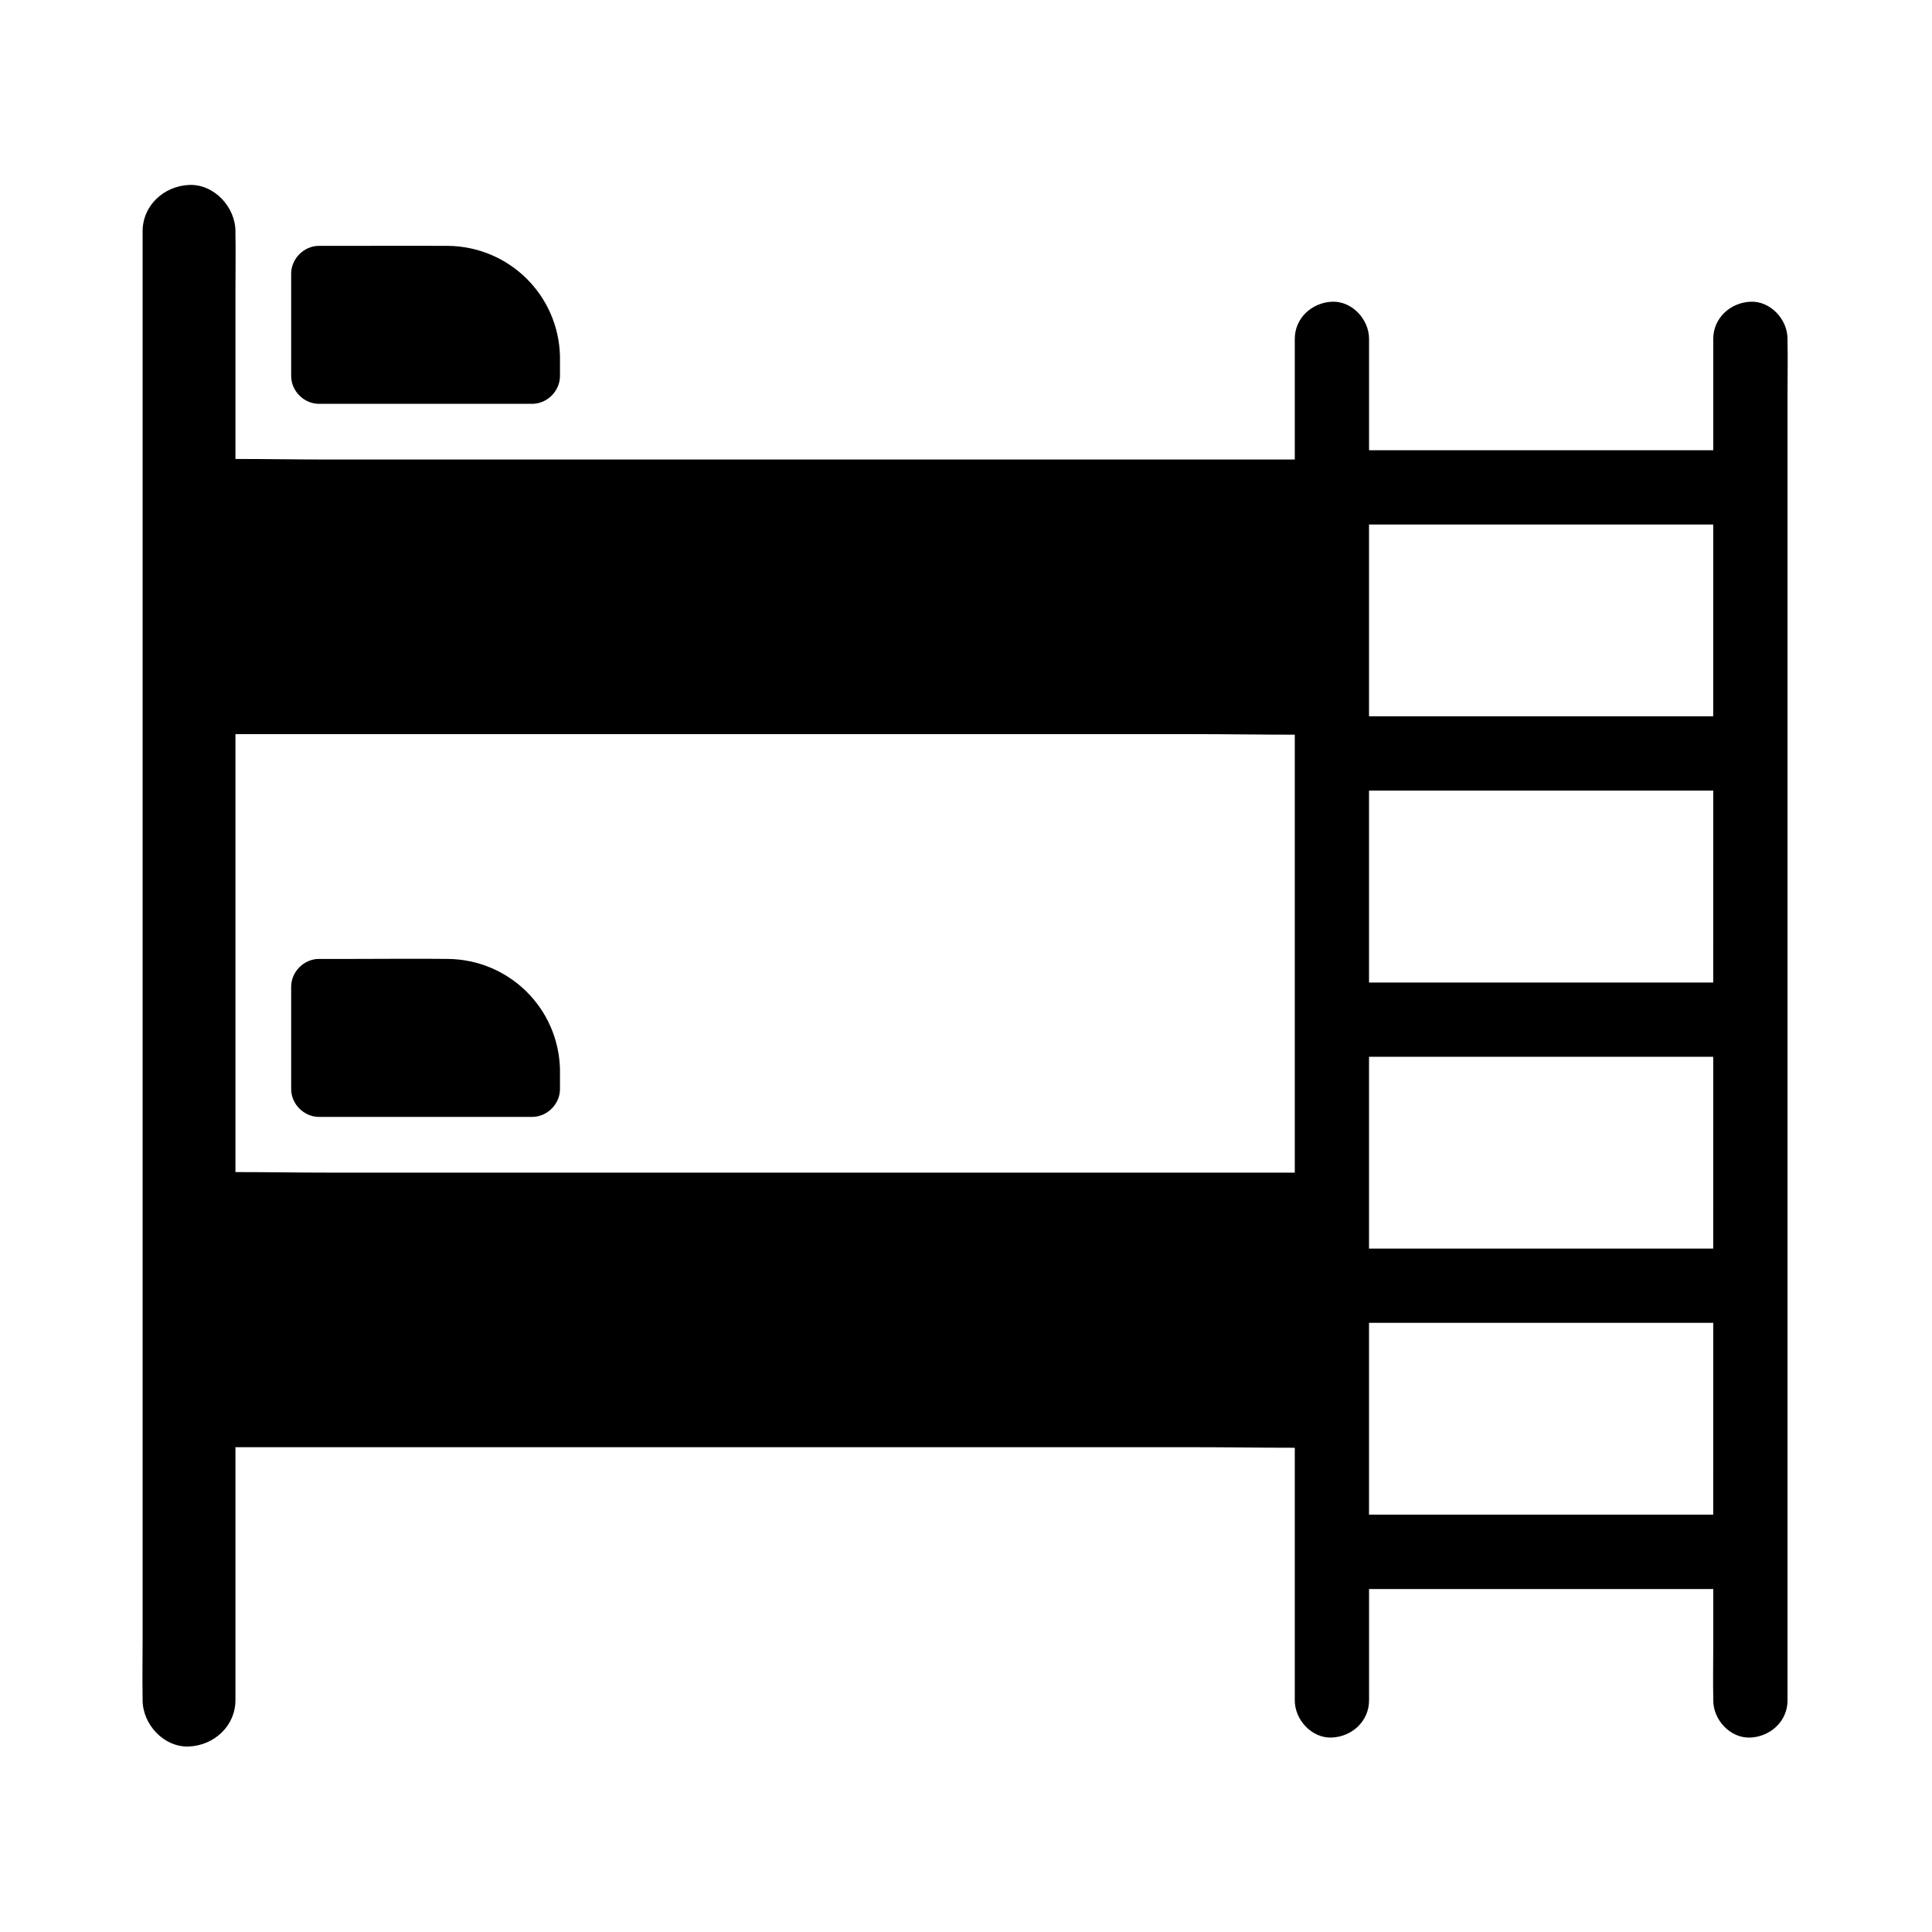 <?xml version="1.0" encoding="UTF-8"?>
<!-- Uploaded to: ICON Repo, www.iconrepo.com, Generator: ICON Repo Mixer Tools -->
<svg fill="#000000" width="800px" height="800px" version="1.1" viewBox="144 144 512 512" xmlns="http://www.w3.org/2000/svg">
 <g>
  <path d="m617.71 234.44v-0.641c0-5.164-4.527-10.086-9.84-9.84-5.312 0.246-9.84 4.328-9.84 9.84v29.52h-91.219v-29.52c0-5.164-4.527-10.086-9.84-9.84-5.312 0.246-9.84 4.328-9.84 9.84v31.98h-255.94c-8.266 0-16.531-0.148-24.797-0.148v-44.477c0-5.019 0.098-10.086 0-15.152v-0.688c0-6.445-5.656-12.594-12.301-12.301-6.641 0.297-12.301 5.41-12.301 12.301v373.43c0 5.019-0.098 10.086 0 15.152v0.641c0 6.445 5.656 12.594 12.301 12.301 6.641-0.297 12.301-5.41 12.301-12.301v-67.016h253.48c9.055 0 18.156 0.148 27.258 0.148v66.961c0 5.164 4.527 10.086 9.84 9.84s9.84-4.328 9.84-9.84v-29.52h91.219v14.859c0 4.676-0.098 9.348 0 14.023v0.641c0 5.164 4.527 10.086 9.84 9.84 5.312-0.246 9.84-4.328 9.84-9.84v-346.18c0-4.672 0.098-9.348 0-14.02zm-130.58 220.32h-255.94c-8.266 0-16.531-0.148-24.797-0.148v-116.06h253.48c9.055 0 18.156 0.148 27.258 0.148zm110.89 90.629h-91.215v-50.824h91.219zm0-70.504h-91.215v-50.824h91.219zm0-70.504h-91.215v-50.875h91.219zm0-70.555h-91.215v-50.824h91.219z"/>
  <path d="m292.4 427.3c-0.441-16.188-13.531-29.027-29.766-29.176-8.266-0.098-16.531 0-24.746 0h-9.348c-3.984 0-7.379 3.394-7.379 7.379v27.109c0 3.984 3.394 7.379 7.379 7.379h56.48c3.984 0 7.379-3.394 7.379-7.379v-4.969-0.344z"/>
  <path d="m292.4 238.33c-0.441-16.188-13.531-29.027-29.766-29.176-8.266-0.051-16.531 0-24.746 0h-9.348c-3.984 0-7.379 3.394-7.379 7.379v27.109c0 3.984 3.394 7.379 7.379 7.379h56.48c3.984 0 7.379-3.394 7.379-7.379v-4.969-0.344z"/>
 </g>
</svg>